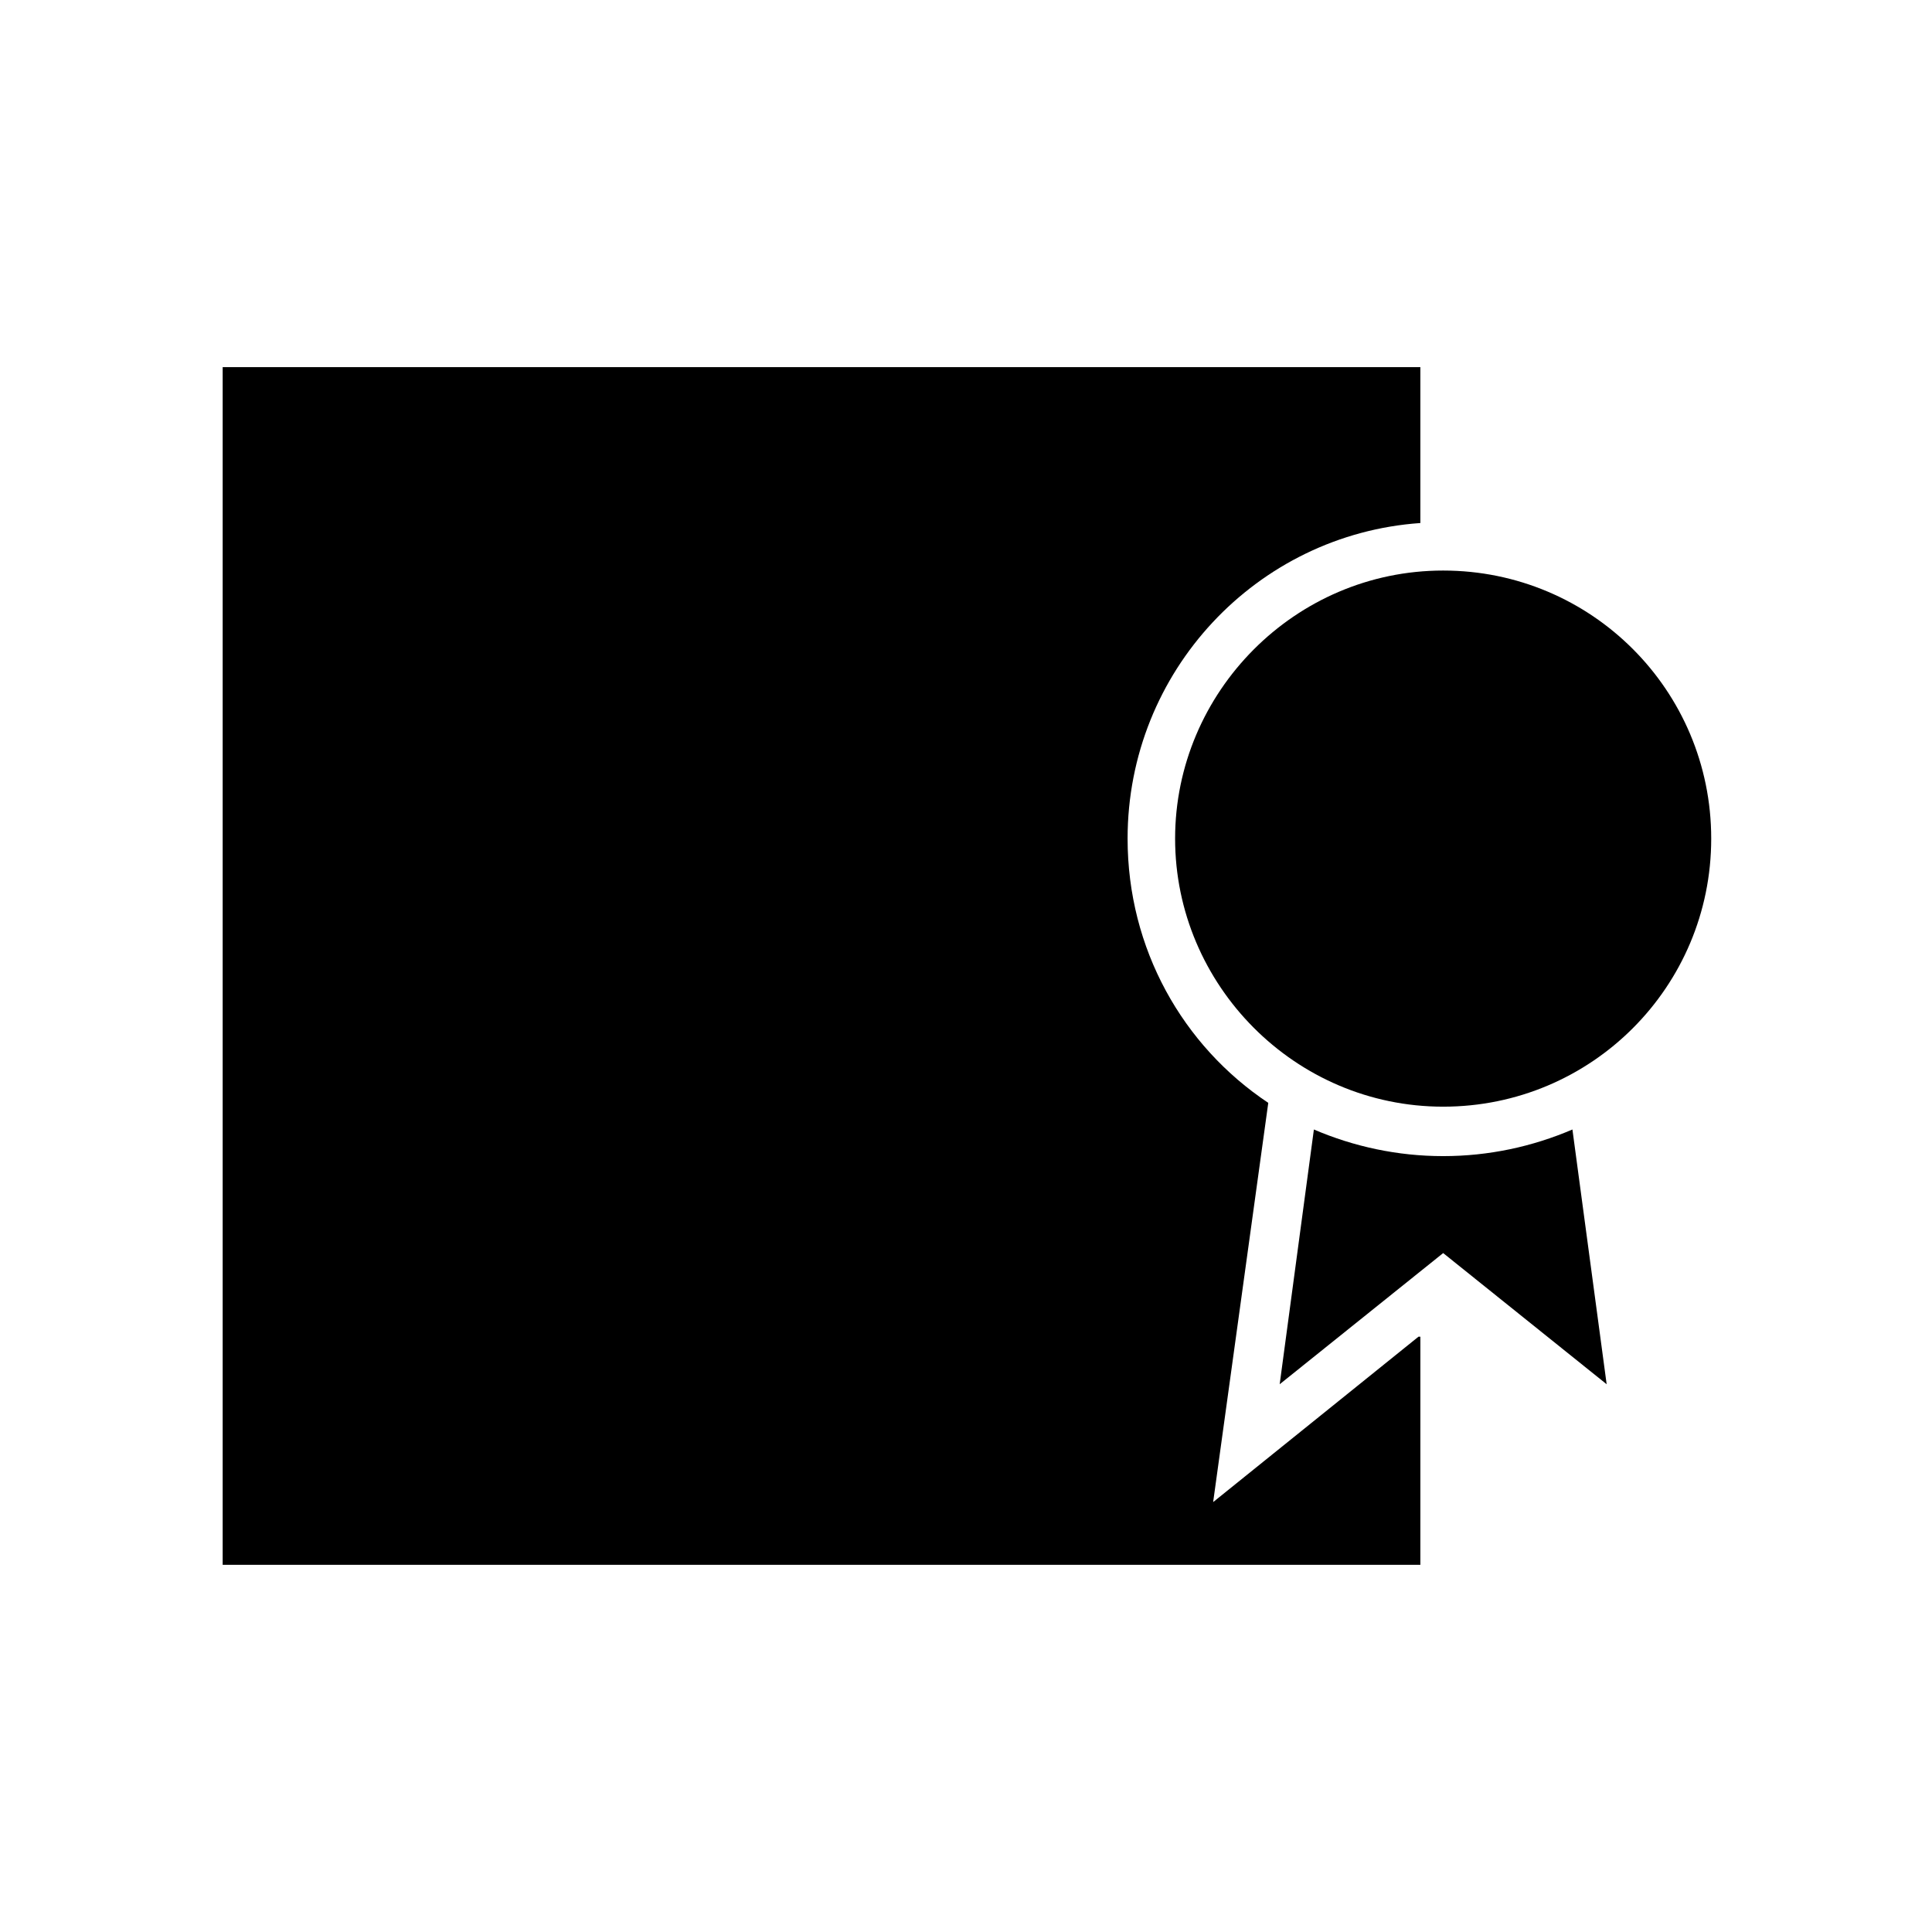 <?xml version="1.0" encoding="UTF-8"?>
<!-- Uploaded to: ICON Repo, www.iconrepo.com, Generator: ICON Repo Mixer Tools -->
<svg fill="#000000" width="800px" height="800px" version="1.1" viewBox="144 144 512 512" xmlns="http://www.w3.org/2000/svg">
 <g>
  <path d="m519.91 498.24-54.414 43.832 14.609-105.8c-22.672-15.113-37.281-40.809-37.281-70.031 0-44.336 34.258-80.609 77.586-83.633v-41.312h-317.4v317.4h317.4l0.004-60.453z"/>
  <path d="m569.78 510.84-9.07-67.512c-10.578 4.535-22.168 7.055-34.258 7.055s-23.68-2.519-34.258-7.055l-9.066 67.512 43.328-34.762z"/>
  <path d="m597.49 366.24c0-39.297-31.738-71.039-71.039-71.039-39.297 0.004-71.035 32.246-71.035 71.039 0 38.793 31.738 71.039 71.039 71.039 39.293 0 71.035-31.742 71.035-71.039z"/>
 </g>
</svg>